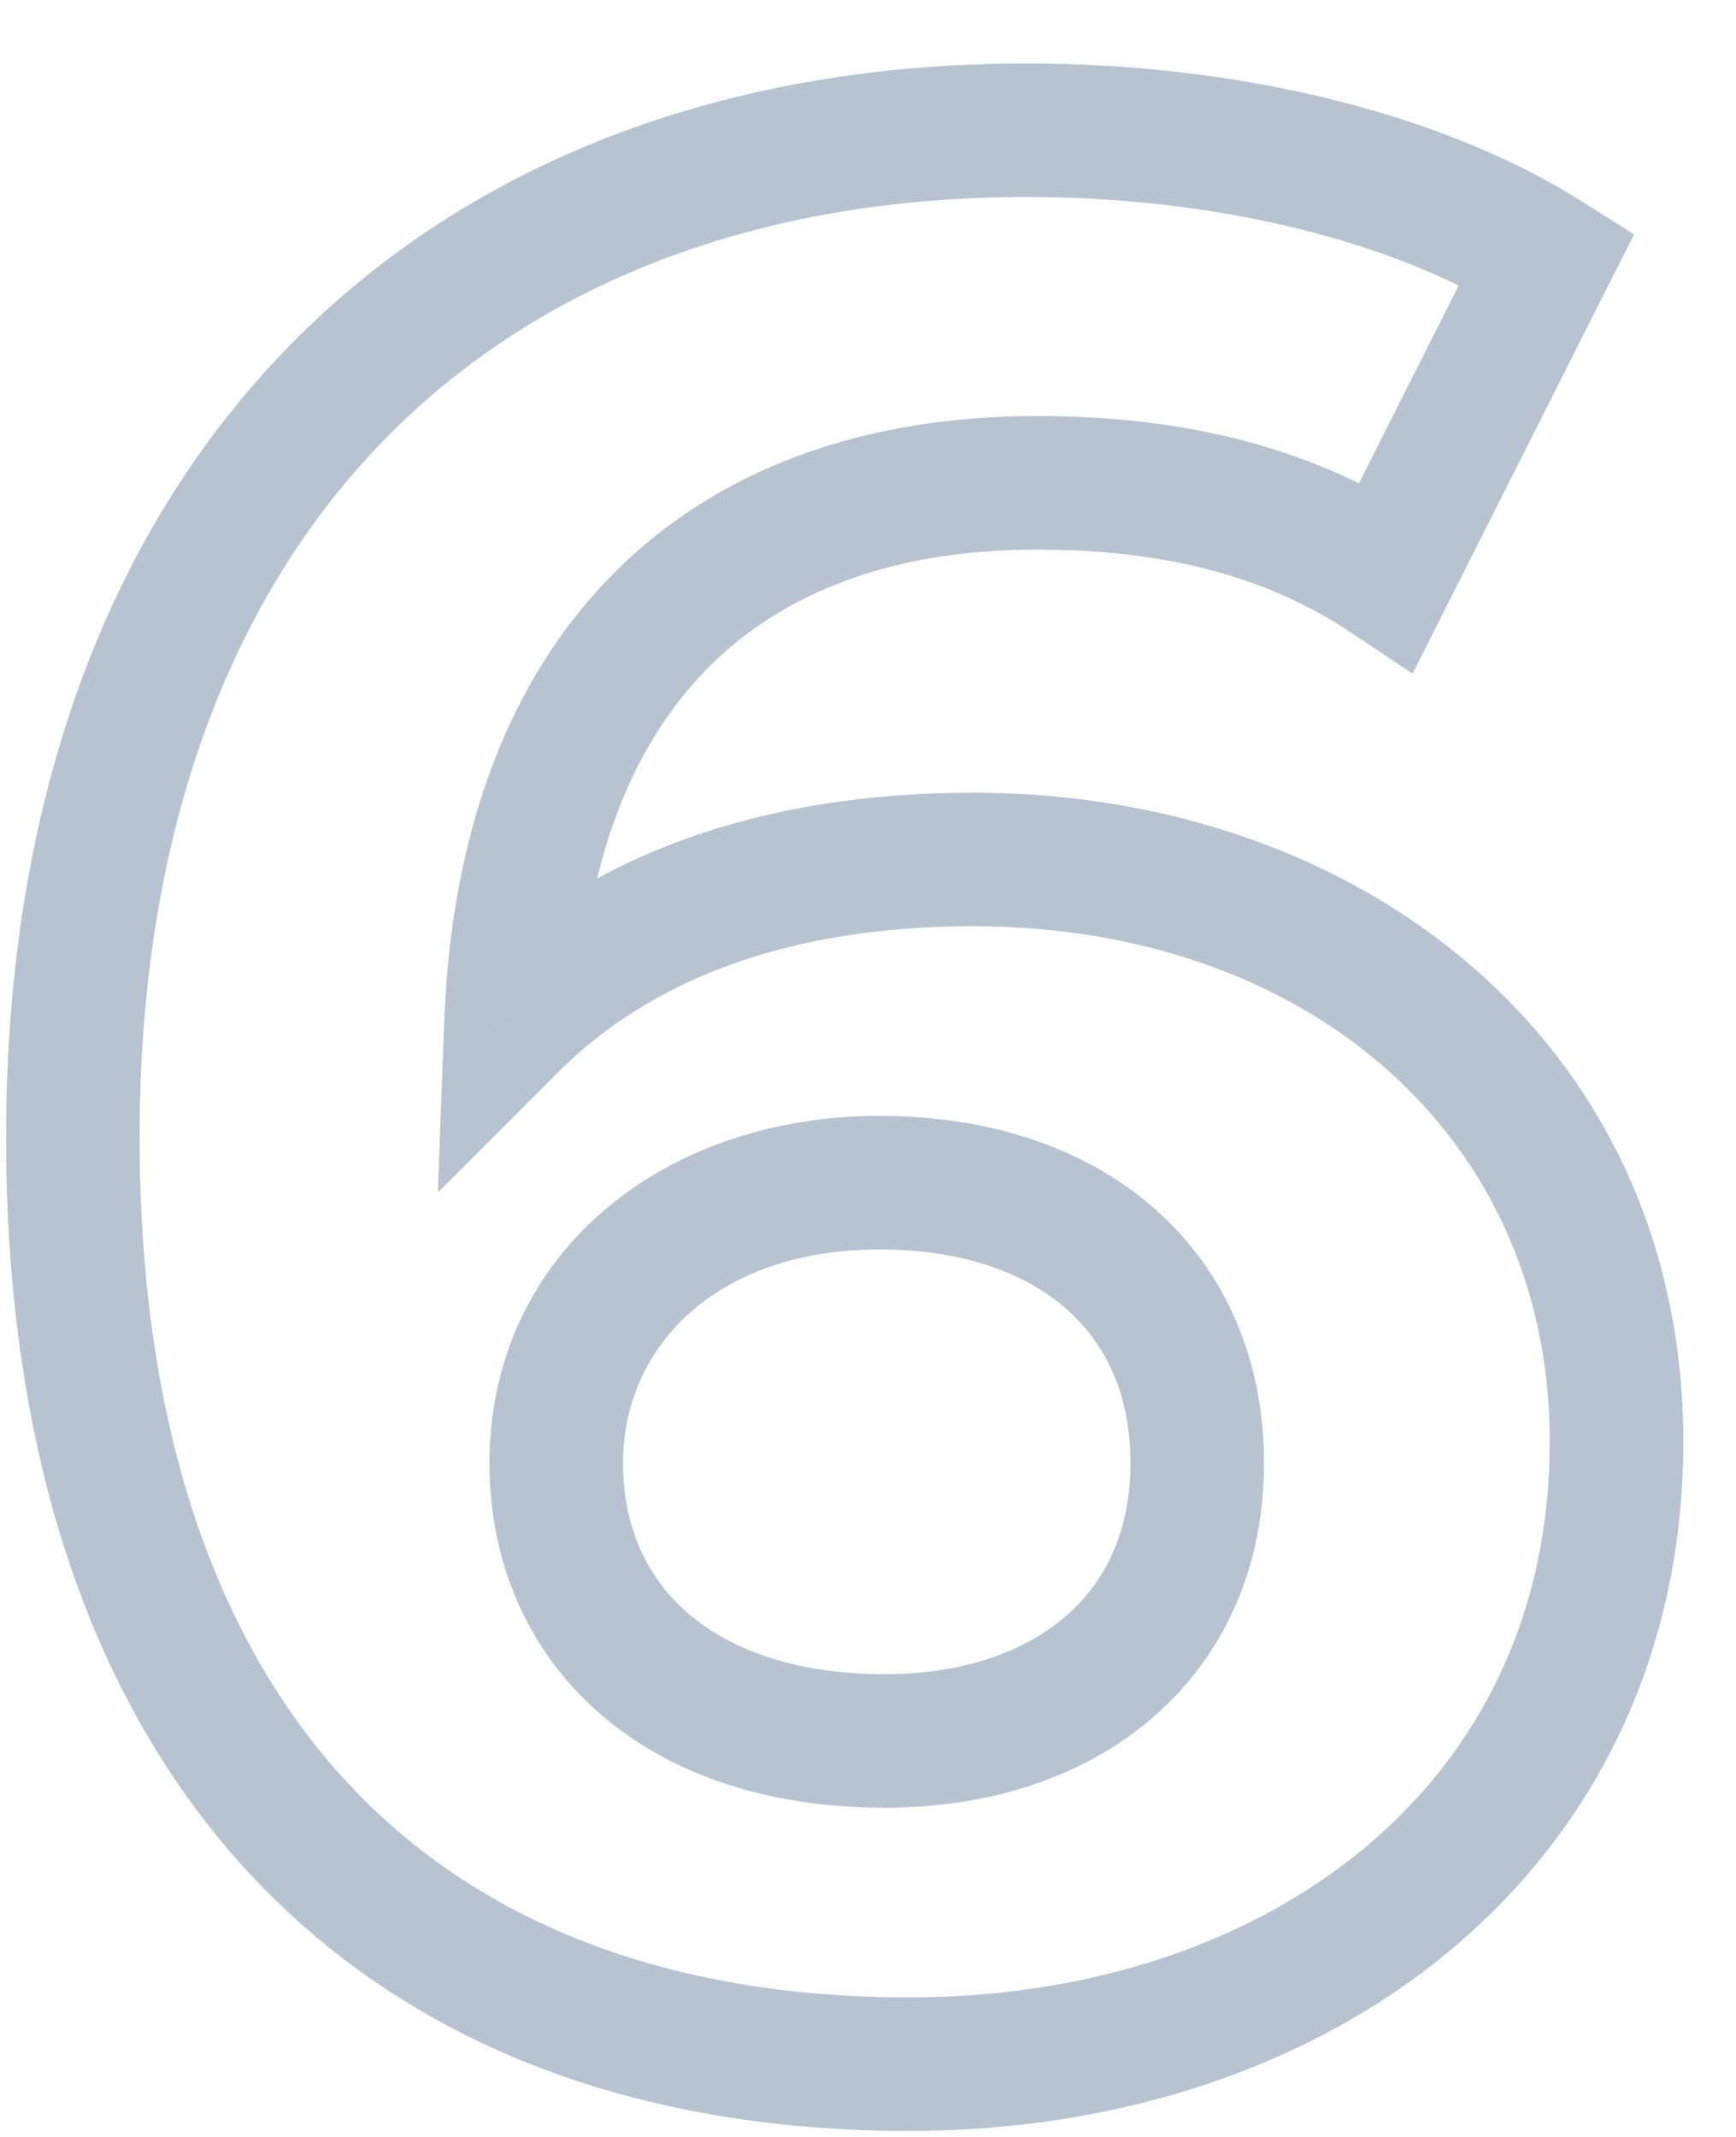 <?xml version="1.0" encoding="UTF-8"?> <svg xmlns="http://www.w3.org/2000/svg" width="26" height="32" viewBox="0 0 26 32" fill="none"> <path d="M7.651 15.35L6.652 15.312L6.557 17.858L8.358 16.057L7.651 15.35ZM20.771 8.63L20.217 9.462L21.156 10.088L21.664 9.08L20.771 8.63ZM23.171 3.87L24.064 4.32L24.473 3.51L23.706 3.025L23.171 3.87ZM14.571 11.87C11.461 11.87 8.819 12.768 6.944 14.643L8.358 16.057C9.764 14.651 11.841 13.87 14.571 13.87V11.87ZM8.651 15.387C8.744 12.883 9.484 11.121 10.618 9.987C11.748 8.857 13.389 8.23 15.531 8.23V6.23C12.993 6.23 10.794 6.982 9.204 8.573C7.618 10.159 6.759 12.457 6.652 15.312L8.651 15.387ZM15.531 8.23C17.288 8.23 18.873 8.566 20.217 9.462L21.326 7.798C19.549 6.613 17.535 6.23 15.531 6.23V8.23ZM21.664 9.08L24.064 4.32L22.278 3.419L19.878 8.179L21.664 9.08ZM23.706 3.025C21.539 1.654 18.456 0.95 15.371 0.95V2.95C18.206 2.95 20.884 3.606 22.637 4.715L23.706 3.025ZM15.371 0.95C10.935 0.95 7.09 2.373 4.353 5.159C1.616 7.944 0.091 11.987 0.091 17.03H2.091C2.091 12.392 3.486 8.895 5.78 6.56C8.073 4.226 11.367 2.95 15.371 2.95V0.95ZM0.091 17.03C0.091 21.719 1.338 25.461 3.722 28.039C6.116 30.627 9.537 31.91 13.611 31.91V29.91C9.965 29.91 7.126 28.773 5.19 26.68C3.245 24.578 2.091 21.38 2.091 17.03H0.091ZM13.611 31.91C16.768 31.91 19.658 30.95 21.777 29.158C23.91 27.354 25.211 24.745 25.211 21.59H23.211C23.211 24.154 22.172 26.205 20.486 27.631C18.784 29.07 16.375 29.91 13.611 29.91V31.91ZM25.211 21.59C25.211 15.637 20.395 11.87 14.571 11.87V13.87C19.547 13.87 23.211 16.982 23.211 21.59H25.211ZM13.251 25.07C11.876 25.07 10.9 24.683 10.282 24.139C9.675 23.604 9.331 22.846 9.331 21.91H7.331C7.331 23.373 7.888 24.695 8.96 25.64C10.023 26.576 11.507 27.07 13.251 27.07V25.07ZM9.331 21.91C9.331 20.147 10.75 18.71 13.171 18.71V16.71C9.913 16.71 7.331 18.793 7.331 21.91H9.331ZM13.171 18.71C14.427 18.71 15.363 19.066 15.971 19.601C16.566 20.124 16.931 20.89 16.931 21.91H18.931C18.931 20.369 18.357 19.036 17.292 18.099C16.24 17.173 14.796 16.71 13.171 16.71V18.71ZM16.931 21.91C16.931 22.922 16.561 23.68 15.969 24.196C15.363 24.725 14.443 25.07 13.251 25.07V27.07C14.819 27.07 16.24 26.614 17.284 25.703C18.342 24.78 18.931 23.457 18.931 21.91H16.931Z" fill="#B7C3D0"></path> </svg> 